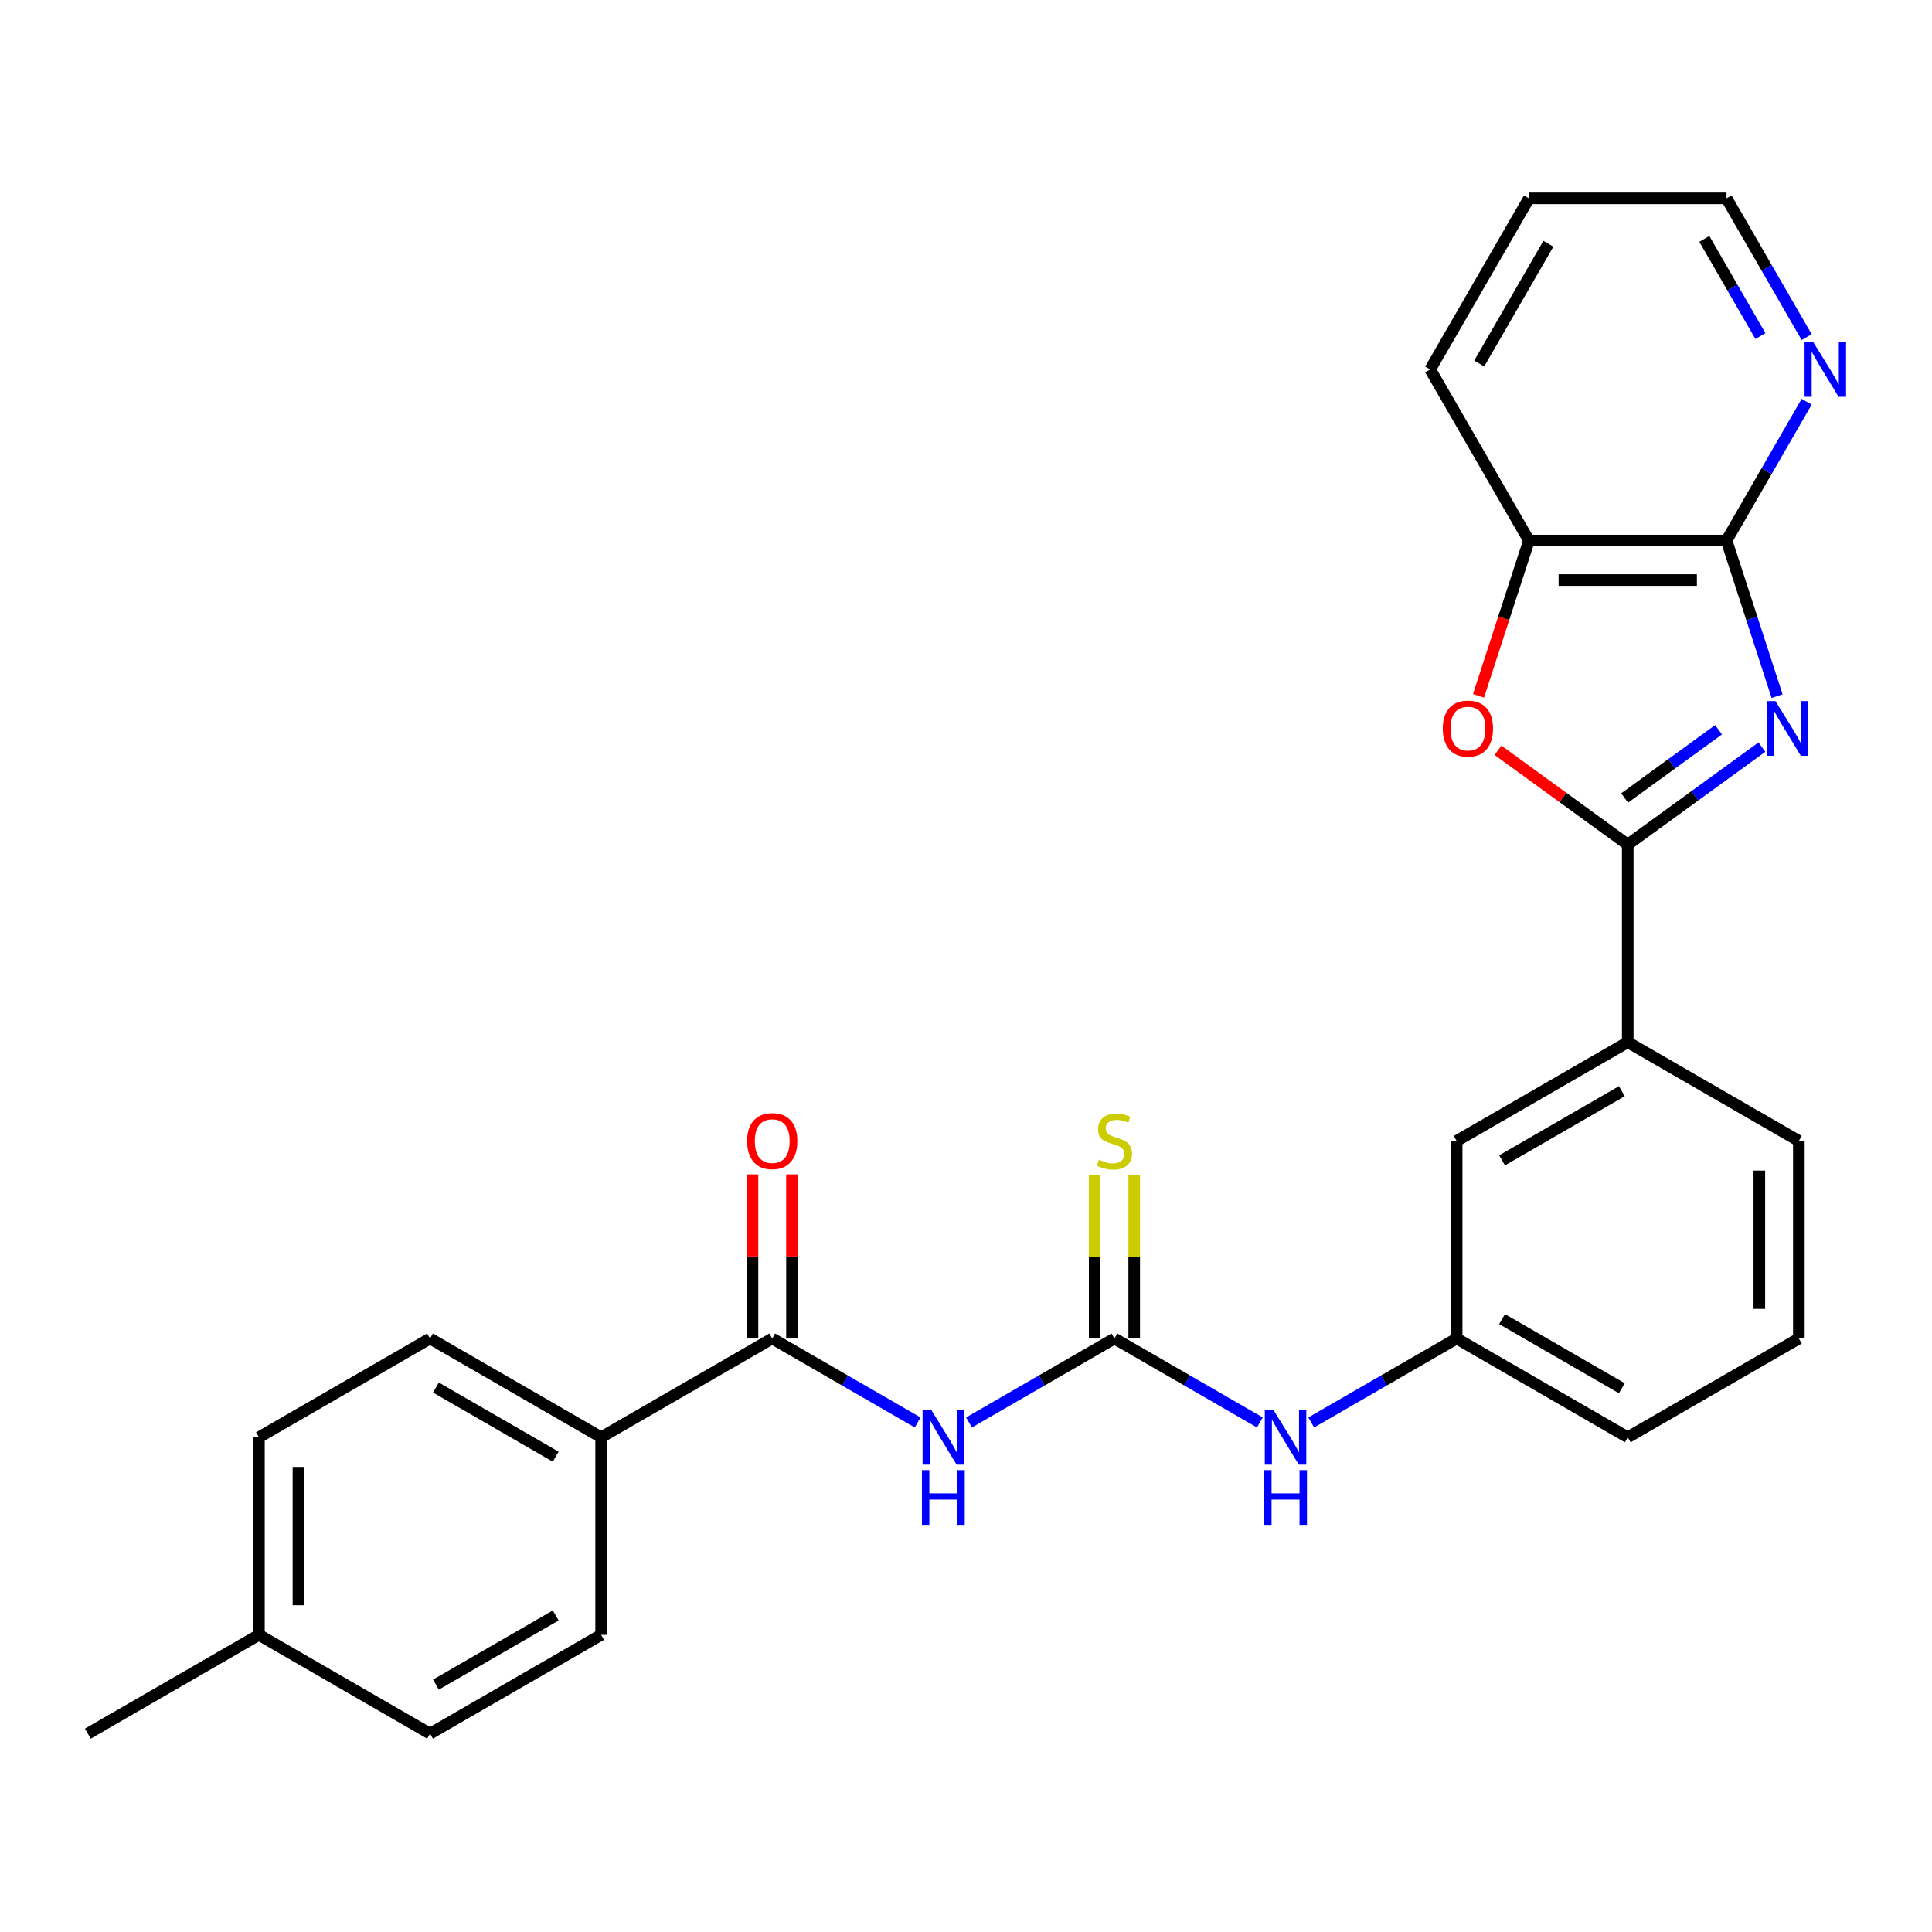 <?xml version='1.0' encoding='iso-8859-1'?>
<svg version='1.1' baseProfile='full'
              xmlns='http://www.w3.org/2000/svg'
                      xmlns:rdkit='http://www.rdkit.org/xml'
                      xmlns:xlink='http://www.w3.org/1999/xlink'
                  xml:space='preserve'
width='1000px' height='1000px' viewBox='0 0 1000 1000'>
<!-- END OF HEADER -->
<rect style='opacity:1.0;fill:#FFFFFF;stroke:none' width='1000' height='1000' x='0' y='0'> </rect>
<path class='bond-0' d='M 911.956,386.705 L 877.238,411.929' style='fill:none;fill-rule:evenodd;stroke:#0000FF;stroke-width:6px;stroke-linecap:butt;stroke-linejoin:miter;stroke-opacity:1' />
<path class='bond-0' d='M 877.238,411.929 L 842.519,437.154' style='fill:none;fill-rule:evenodd;stroke:#000000;stroke-width:6px;stroke-linecap:butt;stroke-linejoin:miter;stroke-opacity:1' />
<path class='bond-0' d='M 889.519,377.726 L 865.216,395.383' style='fill:none;fill-rule:evenodd;stroke:#0000FF;stroke-width:6px;stroke-linecap:butt;stroke-linejoin:miter;stroke-opacity:1' />
<path class='bond-0' d='M 865.216,395.383 L 840.913,413.04' style='fill:none;fill-rule:evenodd;stroke:#000000;stroke-width:6px;stroke-linecap:butt;stroke-linejoin:miter;stroke-opacity:1' />
<path class='bond-2' d='M 919.821,360.328 L 906.736,320.057' style='fill:none;fill-rule:evenodd;stroke:#0000FF;stroke-width:6px;stroke-linecap:butt;stroke-linejoin:miter;stroke-opacity:1' />
<path class='bond-2' d='M 906.736,320.057 L 893.651,279.786' style='fill:none;fill-rule:evenodd;stroke:#000000;stroke-width:6px;stroke-linecap:butt;stroke-linejoin:miter;stroke-opacity:1' />
<path class='bond-3' d='M 842.519,437.154 L 808.931,412.75' style='fill:none;fill-rule:evenodd;stroke:#000000;stroke-width:6px;stroke-linecap:butt;stroke-linejoin:miter;stroke-opacity:1' />
<path class='bond-3' d='M 808.931,412.75 L 775.343,388.347' style='fill:none;fill-rule:evenodd;stroke:#FF0000;stroke-width:6px;stroke-linecap:butt;stroke-linejoin:miter;stroke-opacity:1' />
<path class='bond-7' d='M 842.519,437.154 L 842.519,539.417' style='fill:none;fill-rule:evenodd;stroke:#000000;stroke-width:6px;stroke-linecap:butt;stroke-linejoin:miter;stroke-opacity:1' />
<path class='bond-1' d='M 501.565,736.267 L 539.198,714.54' style='fill:none;fill-rule:evenodd;stroke:#0000FF;stroke-width:6px;stroke-linecap:butt;stroke-linejoin:miter;stroke-opacity:1' />
<path class='bond-1' d='M 539.198,714.54 L 576.831,692.812' style='fill:none;fill-rule:evenodd;stroke:#000000;stroke-width:6px;stroke-linecap:butt;stroke-linejoin:miter;stroke-opacity:1' />
<path class='bond-5' d='M 474.972,736.267 L 437.339,714.54' style='fill:none;fill-rule:evenodd;stroke:#0000FF;stroke-width:6px;stroke-linecap:butt;stroke-linejoin:miter;stroke-opacity:1' />
<path class='bond-5' d='M 437.339,714.54 L 399.706,692.812' style='fill:none;fill-rule:evenodd;stroke:#000000;stroke-width:6px;stroke-linecap:butt;stroke-linejoin:miter;stroke-opacity:1' />
<path class='bond-6' d='M 893.651,279.786 L 791.388,279.786' style='fill:none;fill-rule:evenodd;stroke:#000000;stroke-width:6px;stroke-linecap:butt;stroke-linejoin:miter;stroke-opacity:1' />
<path class='bond-6' d='M 878.312,300.239 L 806.727,300.239' style='fill:none;fill-rule:evenodd;stroke:#000000;stroke-width:6px;stroke-linecap:butt;stroke-linejoin:miter;stroke-opacity:1' />
<path class='bond-9' d='M 893.651,279.786 L 914.391,243.863' style='fill:none;fill-rule:evenodd;stroke:#000000;stroke-width:6px;stroke-linecap:butt;stroke-linejoin:miter;stroke-opacity:1' />
<path class='bond-9' d='M 914.391,243.863 L 935.132,207.94' style='fill:none;fill-rule:evenodd;stroke:#0000FF;stroke-width:6px;stroke-linecap:butt;stroke-linejoin:miter;stroke-opacity:1' />
<path class='bond-27' d='M 765.27,360.168 L 778.329,319.977' style='fill:none;fill-rule:evenodd;stroke:#FF0000;stroke-width:6px;stroke-linecap:butt;stroke-linejoin:miter;stroke-opacity:1' />
<path class='bond-27' d='M 778.329,319.977 L 791.388,279.786' style='fill:none;fill-rule:evenodd;stroke:#000000;stroke-width:6px;stroke-linecap:butt;stroke-linejoin:miter;stroke-opacity:1' />
<path class='bond-4' d='M 576.831,692.812 L 614.464,714.54' style='fill:none;fill-rule:evenodd;stroke:#000000;stroke-width:6px;stroke-linecap:butt;stroke-linejoin:miter;stroke-opacity:1' />
<path class='bond-4' d='M 614.464,714.54 L 652.097,736.267' style='fill:none;fill-rule:evenodd;stroke:#0000FF;stroke-width:6px;stroke-linecap:butt;stroke-linejoin:miter;stroke-opacity:1' />
<path class='bond-10' d='M 587.058,692.812 L 587.058,650.399' style='fill:none;fill-rule:evenodd;stroke:#000000;stroke-width:6px;stroke-linecap:butt;stroke-linejoin:miter;stroke-opacity:1' />
<path class='bond-10' d='M 587.058,650.399 L 587.058,607.985' style='fill:none;fill-rule:evenodd;stroke:#CCCC00;stroke-width:6px;stroke-linecap:butt;stroke-linejoin:miter;stroke-opacity:1' />
<path class='bond-10' d='M 566.605,692.812 L 566.605,650.399' style='fill:none;fill-rule:evenodd;stroke:#000000;stroke-width:6px;stroke-linecap:butt;stroke-linejoin:miter;stroke-opacity:1' />
<path class='bond-10' d='M 566.605,650.399 L 566.605,607.985' style='fill:none;fill-rule:evenodd;stroke:#CCCC00;stroke-width:6px;stroke-linecap:butt;stroke-linejoin:miter;stroke-opacity:1' />
<path class='bond-11' d='M 399.706,692.812 L 311.143,743.944' style='fill:none;fill-rule:evenodd;stroke:#000000;stroke-width:6px;stroke-linecap:butt;stroke-linejoin:miter;stroke-opacity:1' />
<path class='bond-13' d='M 409.932,692.812 L 409.932,650.339' style='fill:none;fill-rule:evenodd;stroke:#000000;stroke-width:6px;stroke-linecap:butt;stroke-linejoin:miter;stroke-opacity:1' />
<path class='bond-13' d='M 409.932,650.339 L 409.932,607.865' style='fill:none;fill-rule:evenodd;stroke:#FF0000;stroke-width:6px;stroke-linecap:butt;stroke-linejoin:miter;stroke-opacity:1' />
<path class='bond-13' d='M 389.479,692.812 L 389.479,650.339' style='fill:none;fill-rule:evenodd;stroke:#000000;stroke-width:6px;stroke-linecap:butt;stroke-linejoin:miter;stroke-opacity:1' />
<path class='bond-13' d='M 389.479,650.339 L 389.479,607.865' style='fill:none;fill-rule:evenodd;stroke:#FF0000;stroke-width:6px;stroke-linecap:butt;stroke-linejoin:miter;stroke-opacity:1' />
<path class='bond-22' d='M 791.388,279.786 L 740.256,191.224' style='fill:none;fill-rule:evenodd;stroke:#000000;stroke-width:6px;stroke-linecap:butt;stroke-linejoin:miter;stroke-opacity:1' />
<path class='bond-12' d='M 842.519,539.417 L 753.957,590.549' style='fill:none;fill-rule:evenodd;stroke:#000000;stroke-width:6px;stroke-linecap:butt;stroke-linejoin:miter;stroke-opacity:1' />
<path class='bond-12' d='M 839.461,564.799 L 777.467,600.592' style='fill:none;fill-rule:evenodd;stroke:#000000;stroke-width:6px;stroke-linecap:butt;stroke-linejoin:miter;stroke-opacity:1' />
<path class='bond-20' d='M 842.519,539.417 L 931.082,590.549' style='fill:none;fill-rule:evenodd;stroke:#000000;stroke-width:6px;stroke-linecap:butt;stroke-linejoin:miter;stroke-opacity:1' />
<path class='bond-8' d='M 678.691,736.267 L 716.324,714.54' style='fill:none;fill-rule:evenodd;stroke:#0000FF;stroke-width:6px;stroke-linecap:butt;stroke-linejoin:miter;stroke-opacity:1' />
<path class='bond-8' d='M 716.324,714.54 L 753.957,692.812' style='fill:none;fill-rule:evenodd;stroke:#000000;stroke-width:6px;stroke-linecap:butt;stroke-linejoin:miter;stroke-opacity:1' />
<path class='bond-23' d='M 935.132,174.507 L 914.391,138.584' style='fill:none;fill-rule:evenodd;stroke:#0000FF;stroke-width:6px;stroke-linecap:butt;stroke-linejoin:miter;stroke-opacity:1' />
<path class='bond-23' d='M 914.391,138.584 L 893.651,102.661' style='fill:none;fill-rule:evenodd;stroke:#000000;stroke-width:6px;stroke-linecap:butt;stroke-linejoin:miter;stroke-opacity:1' />
<path class='bond-23' d='M 911.197,173.956 L 896.679,148.81' style='fill:none;fill-rule:evenodd;stroke:#0000FF;stroke-width:6px;stroke-linecap:butt;stroke-linejoin:miter;stroke-opacity:1' />
<path class='bond-23' d='M 896.679,148.81 L 882.161,123.664' style='fill:none;fill-rule:evenodd;stroke:#000000;stroke-width:6px;stroke-linecap:butt;stroke-linejoin:miter;stroke-opacity:1' />
<path class='bond-15' d='M 311.143,743.944 L 222.58,692.812' style='fill:none;fill-rule:evenodd;stroke:#000000;stroke-width:6px;stroke-linecap:butt;stroke-linejoin:miter;stroke-opacity:1' />
<path class='bond-15' d='M 287.632,753.987 L 225.638,718.195' style='fill:none;fill-rule:evenodd;stroke:#000000;stroke-width:6px;stroke-linecap:butt;stroke-linejoin:miter;stroke-opacity:1' />
<path class='bond-16' d='M 311.143,743.944 L 311.143,846.208' style='fill:none;fill-rule:evenodd;stroke:#000000;stroke-width:6px;stroke-linecap:butt;stroke-linejoin:miter;stroke-opacity:1' />
<path class='bond-14' d='M 753.957,590.549 L 753.957,692.812' style='fill:none;fill-rule:evenodd;stroke:#000000;stroke-width:6px;stroke-linecap:butt;stroke-linejoin:miter;stroke-opacity:1' />
<path class='bond-29' d='M 753.957,692.812 L 842.519,743.944' style='fill:none;fill-rule:evenodd;stroke:#000000;stroke-width:6px;stroke-linecap:butt;stroke-linejoin:miter;stroke-opacity:1' />
<path class='bond-29' d='M 777.467,682.769 L 839.461,718.562' style='fill:none;fill-rule:evenodd;stroke:#000000;stroke-width:6px;stroke-linecap:butt;stroke-linejoin:miter;stroke-opacity:1' />
<path class='bond-18' d='M 222.58,692.812 L 134.017,743.944' style='fill:none;fill-rule:evenodd;stroke:#000000;stroke-width:6px;stroke-linecap:butt;stroke-linejoin:miter;stroke-opacity:1' />
<path class='bond-17' d='M 311.143,846.208 L 222.58,897.339' style='fill:none;fill-rule:evenodd;stroke:#000000;stroke-width:6px;stroke-linecap:butt;stroke-linejoin:miter;stroke-opacity:1' />
<path class='bond-17' d='M 287.632,836.165 L 225.638,871.957' style='fill:none;fill-rule:evenodd;stroke:#000000;stroke-width:6px;stroke-linecap:butt;stroke-linejoin:miter;stroke-opacity:1' />
<path class='bond-19' d='M 222.58,897.339 L 134.017,846.208' style='fill:none;fill-rule:evenodd;stroke:#000000;stroke-width:6px;stroke-linecap:butt;stroke-linejoin:miter;stroke-opacity:1' />
<path class='bond-30' d='M 134.017,743.944 L 134.017,846.208' style='fill:none;fill-rule:evenodd;stroke:#000000;stroke-width:6px;stroke-linecap:butt;stroke-linejoin:miter;stroke-opacity:1' />
<path class='bond-30' d='M 154.47,759.284 L 154.47,830.868' style='fill:none;fill-rule:evenodd;stroke:#000000;stroke-width:6px;stroke-linecap:butt;stroke-linejoin:miter;stroke-opacity:1' />
<path class='bond-25' d='M 134.017,846.208 L 45.455,897.339' style='fill:none;fill-rule:evenodd;stroke:#000000;stroke-width:6px;stroke-linecap:butt;stroke-linejoin:miter;stroke-opacity:1' />
<path class='bond-21' d='M 931.082,590.549 L 931.082,692.812' style='fill:none;fill-rule:evenodd;stroke:#000000;stroke-width:6px;stroke-linecap:butt;stroke-linejoin:miter;stroke-opacity:1' />
<path class='bond-21' d='M 910.63,605.888 L 910.63,677.473' style='fill:none;fill-rule:evenodd;stroke:#000000;stroke-width:6px;stroke-linecap:butt;stroke-linejoin:miter;stroke-opacity:1' />
<path class='bond-24' d='M 931.082,692.812 L 842.519,743.944' style='fill:none;fill-rule:evenodd;stroke:#000000;stroke-width:6px;stroke-linecap:butt;stroke-linejoin:miter;stroke-opacity:1' />
<path class='bond-28' d='M 740.256,191.224 L 791.388,102.661' style='fill:none;fill-rule:evenodd;stroke:#000000;stroke-width:6px;stroke-linecap:butt;stroke-linejoin:miter;stroke-opacity:1' />
<path class='bond-28' d='M 765.638,188.165 L 801.431,126.172' style='fill:none;fill-rule:evenodd;stroke:#000000;stroke-width:6px;stroke-linecap:butt;stroke-linejoin:miter;stroke-opacity:1' />
<path class='bond-26' d='M 893.651,102.661 L 791.388,102.661' style='fill:none;fill-rule:evenodd;stroke:#000000;stroke-width:6px;stroke-linecap:butt;stroke-linejoin:miter;stroke-opacity:1' />
<path  class='atom-0' d='M 918.992 362.885
L 928.272 377.885
Q 929.192 379.365, 930.672 382.045
Q 932.152 384.725, 932.232 384.885
L 932.232 362.885
L 935.992 362.885
L 935.992 391.205
L 932.112 391.205
L 922.152 374.805
Q 920.992 372.885, 919.752 370.685
Q 918.552 368.485, 918.192 367.805
L 918.192 391.205
L 914.512 391.205
L 914.512 362.885
L 918.992 362.885
' fill='#0000FF'/>
<path  class='atom-2' d='M 482.008 729.784
L 491.288 744.784
Q 492.208 746.264, 493.688 748.944
Q 495.168 751.624, 495.248 751.784
L 495.248 729.784
L 499.008 729.784
L 499.008 758.104
L 495.128 758.104
L 485.168 741.704
Q 484.008 739.784, 482.768 737.584
Q 481.568 735.384, 481.208 734.704
L 481.208 758.104
L 477.528 758.104
L 477.528 729.784
L 482.008 729.784
' fill='#0000FF'/>
<path  class='atom-2' d='M 477.188 760.936
L 481.028 760.936
L 481.028 772.976
L 495.508 772.976
L 495.508 760.936
L 499.348 760.936
L 499.348 789.256
L 495.508 789.256
L 495.508 776.176
L 481.028 776.176
L 481.028 789.256
L 477.188 789.256
L 477.188 760.936
' fill='#0000FF'/>
<path  class='atom-4' d='M 746.787 377.125
Q 746.787 370.325, 750.147 366.525
Q 753.507 362.725, 759.787 362.725
Q 766.067 362.725, 769.427 366.525
Q 772.787 370.325, 772.787 377.125
Q 772.787 384.005, 769.387 387.925
Q 765.987 391.805, 759.787 391.805
Q 753.547 391.805, 750.147 387.925
Q 746.787 384.045, 746.787 377.125
M 759.787 388.605
Q 764.107 388.605, 766.427 385.725
Q 768.787 382.805, 768.787 377.125
Q 768.787 371.565, 766.427 368.765
Q 764.107 365.925, 759.787 365.925
Q 755.467 365.925, 753.107 368.725
Q 750.787 371.525, 750.787 377.125
Q 750.787 382.845, 753.107 385.725
Q 755.467 388.605, 759.787 388.605
' fill='#FF0000'/>
<path  class='atom-9' d='M 659.134 729.784
L 668.414 744.784
Q 669.334 746.264, 670.814 748.944
Q 672.294 751.624, 672.374 751.784
L 672.374 729.784
L 676.134 729.784
L 676.134 758.104
L 672.254 758.104
L 662.294 741.704
Q 661.134 739.784, 659.894 737.584
Q 658.694 735.384, 658.334 734.704
L 658.334 758.104
L 654.654 758.104
L 654.654 729.784
L 659.134 729.784
' fill='#0000FF'/>
<path  class='atom-9' d='M 654.314 760.936
L 658.154 760.936
L 658.154 772.976
L 672.634 772.976
L 672.634 760.936
L 676.474 760.936
L 676.474 789.256
L 672.634 789.256
L 672.634 776.176
L 658.154 776.176
L 658.154 789.256
L 654.314 789.256
L 654.314 760.936
' fill='#0000FF'/>
<path  class='atom-10' d='M 938.523 177.064
L 947.803 192.064
Q 948.723 193.544, 950.203 196.224
Q 951.683 198.904, 951.763 199.064
L 951.763 177.064
L 955.523 177.064
L 955.523 205.384
L 951.643 205.384
L 941.683 188.984
Q 940.523 187.064, 939.283 184.864
Q 938.083 182.664, 937.723 181.984
L 937.723 205.384
L 934.043 205.384
L 934.043 177.064
L 938.523 177.064
' fill='#0000FF'/>
<path  class='atom-11' d='M 568.831 600.269
Q 569.151 600.389, 570.471 600.949
Q 571.791 601.509, 573.231 601.869
Q 574.711 602.189, 576.151 602.189
Q 578.831 602.189, 580.391 600.909
Q 581.951 599.589, 581.951 597.309
Q 581.951 595.749, 581.151 594.789
Q 580.391 593.829, 579.191 593.309
Q 577.991 592.789, 575.991 592.189
Q 573.471 591.429, 571.951 590.709
Q 570.471 589.989, 569.391 588.469
Q 568.351 586.949, 568.351 584.389
Q 568.351 580.829, 570.751 578.629
Q 573.191 576.429, 577.991 576.429
Q 581.271 576.429, 584.991 577.989
L 584.071 581.069
Q 580.671 579.669, 578.111 579.669
Q 575.351 579.669, 573.831 580.829
Q 572.311 581.949, 572.351 583.909
Q 572.351 585.429, 573.111 586.349
Q 573.911 587.269, 575.031 587.789
Q 576.191 588.309, 578.111 588.909
Q 580.671 589.709, 582.191 590.509
Q 583.711 591.309, 584.791 592.949
Q 585.911 594.549, 585.911 597.309
Q 585.911 601.229, 583.271 603.349
Q 580.671 605.429, 576.311 605.429
Q 573.791 605.429, 571.871 604.869
Q 569.991 604.349, 567.751 603.429
L 568.831 600.269
' fill='#CCCC00'/>
<path  class='atom-14' d='M 386.706 590.629
Q 386.706 583.829, 390.066 580.029
Q 393.426 576.229, 399.706 576.229
Q 405.986 576.229, 409.346 580.029
Q 412.706 583.829, 412.706 590.629
Q 412.706 597.509, 409.306 601.429
Q 405.906 605.309, 399.706 605.309
Q 393.466 605.309, 390.066 601.429
Q 386.706 597.549, 386.706 590.629
M 399.706 602.109
Q 404.026 602.109, 406.346 599.229
Q 408.706 596.309, 408.706 590.629
Q 408.706 585.069, 406.346 582.269
Q 404.026 579.429, 399.706 579.429
Q 395.386 579.429, 393.026 582.229
Q 390.706 585.029, 390.706 590.629
Q 390.706 596.349, 393.026 599.229
Q 395.386 602.109, 399.706 602.109
' fill='#FF0000'/>
</svg>
